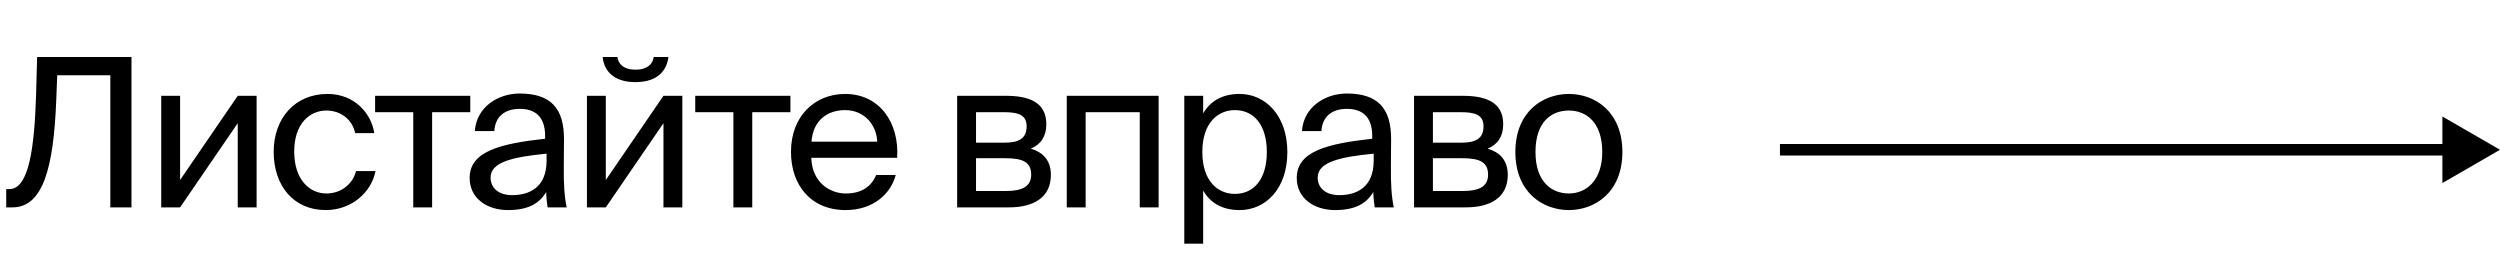<?xml version="1.0" encoding="UTF-8"?> <svg xmlns="http://www.w3.org/2000/svg" width="217" height="22" viewBox="0 0 217 22" fill="none"><path d="M11.412 18H9.576V6.534H4.968L4.878 8.802C4.644 14.472 3.762 18 1.08 18H0.54V16.416H0.81C2.538 16.416 2.988 12.708 3.132 8.244L3.222 4.95H11.412V18ZM20.636 18V10.692L15.632 18H13.994V8.316H15.632V15.624L20.636 8.316H22.274V18H20.636ZM28.435 8.154C30.811 8.154 32.251 9.9 32.485 11.556H30.829C30.595 10.404 29.605 9.594 28.327 9.594C26.887 9.594 25.537 10.728 25.537 13.158C25.537 15.606 26.887 16.794 28.327 16.794C29.713 16.794 30.667 15.858 30.901 14.85H32.593C32.251 16.668 30.541 18.234 28.273 18.234C25.483 18.234 23.755 16.128 23.755 13.176C23.755 10.296 25.573 8.154 28.435 8.154ZM40.82 9.738H37.508V18H35.87V9.738H32.558V8.316H40.82V9.738ZM47.443 13.95V13.338C44.473 13.626 42.583 14.076 42.583 15.408C42.583 16.326 43.285 16.938 44.455 16.938C45.985 16.938 47.443 16.236 47.443 13.95ZM44.095 18.234C42.277 18.234 40.765 17.226 40.765 15.444C40.765 13.158 43.357 12.474 47.317 12.042V11.808C47.317 10.026 46.345 9.45 45.121 9.45C43.753 9.45 42.979 10.17 42.907 11.376H41.215C41.359 9.288 43.231 8.118 45.103 8.118C47.785 8.118 48.973 9.378 48.955 12.114L48.937 14.346C48.919 15.984 48.991 17.082 49.189 18H47.533C47.479 17.64 47.425 17.244 47.407 16.668C46.813 17.676 45.823 18.234 44.095 18.234ZM56.742 4.95H58.02C57.876 6.03 57.192 7.128 55.14 7.128C53.16 7.128 52.404 6.03 52.314 4.95H53.592C53.664 5.526 54.096 6.048 55.158 6.048C56.22 6.048 56.67 5.526 56.742 4.95ZM57.588 18V10.692L52.584 18H50.946V8.316H52.584V15.624L57.588 8.316H59.226V18H57.588ZM68.608 9.738H65.296V18H63.658V9.738H60.346V8.316H68.608V9.738ZM77.873 13.698H70.421C70.475 15.786 71.987 16.794 73.409 16.794C74.849 16.794 75.641 16.146 76.055 15.192H77.747C77.315 16.848 75.767 18.234 73.409 18.234C70.349 18.234 68.657 16.038 68.657 13.176C68.657 10.098 70.709 8.154 73.355 8.154C76.325 8.154 78.071 10.62 77.873 13.698ZM73.355 9.558C71.915 9.558 70.583 10.35 70.439 12.294H76.145C76.091 10.926 75.101 9.558 73.355 9.558ZM83.081 8.316H87.293C89.237 8.316 90.821 8.82 90.821 10.782C90.821 11.808 90.371 12.528 89.471 12.906C90.479 13.194 91.217 13.878 91.217 15.174C91.217 17.19 89.651 18 87.581 18H83.081V8.316ZM84.719 12.384H87.185C88.391 12.384 89.111 12.06 89.111 10.962C89.111 9.954 88.355 9.738 87.131 9.738H84.719V12.384ZM84.719 13.734V16.578H87.329C88.769 16.578 89.507 16.164 89.507 15.156C89.507 14.076 88.787 13.734 87.275 13.734H84.719ZM100.569 8.316V18H98.931V9.738H94.233V18H92.595V8.316H100.569ZM102.796 8.316H104.434V9.846C105.028 8.82 106.036 8.154 107.602 8.154C109.834 8.154 111.742 10.026 111.742 13.194C111.742 16.416 109.834 18.234 107.602 18.234C106.036 18.234 105.028 17.568 104.434 16.542V21.15H102.796V8.316ZM104.362 13.194C104.362 15.75 105.73 16.83 107.188 16.83C108.862 16.83 109.96 15.516 109.96 13.194C109.96 10.872 108.862 9.558 107.188 9.558C105.73 9.558 104.362 10.638 104.362 13.194ZM119.236 13.95V13.338C116.266 13.626 114.376 14.076 114.376 15.408C114.376 16.326 115.078 16.938 116.248 16.938C117.778 16.938 119.236 16.236 119.236 13.95ZM115.888 18.234C114.07 18.234 112.558 17.226 112.558 15.444C112.558 13.158 115.15 12.474 119.11 12.042V11.808C119.11 10.026 118.138 9.45 116.914 9.45C115.546 9.45 114.772 10.17 114.7 11.376H113.008C113.152 9.288 115.024 8.118 116.896 8.118C119.578 8.118 120.766 9.378 120.748 12.114L120.73 14.346C120.712 15.984 120.784 17.082 120.982 18H119.326C119.272 17.64 119.218 17.244 119.2 16.668C118.606 17.676 117.616 18.234 115.888 18.234ZM122.739 8.316H126.951C128.895 8.316 130.479 8.82 130.479 10.782C130.479 11.808 130.029 12.528 129.129 12.906C130.137 13.194 130.875 13.878 130.875 15.174C130.875 17.19 129.309 18 127.239 18H122.739V8.316ZM124.377 12.384H126.843C128.049 12.384 128.769 12.06 128.769 10.962C128.769 9.954 128.013 9.738 126.789 9.738H124.377V12.384ZM124.377 13.734V16.578H126.987C128.427 16.578 129.165 16.164 129.165 15.156C129.165 14.076 128.445 13.734 126.933 13.734H124.377ZM133.28 13.194C133.28 15.786 134.684 16.794 136.178 16.794C137.672 16.794 139.076 15.678 139.076 13.194C139.076 10.602 137.672 9.594 136.178 9.594C134.684 9.594 133.28 10.548 133.28 13.194ZM136.178 8.154C138.428 8.154 140.822 9.684 140.822 13.194C140.822 16.704 138.428 18.234 136.178 18.234C133.928 18.234 131.534 16.704 131.534 13.194C131.534 9.684 133.928 8.154 136.178 8.154Z" fill="black"></path><path d="M217 13L212 10.113V15.887L217 13ZM154.5 13V13.5H212.5V13V12.5H154.5V13Z" fill="black"></path></svg> 